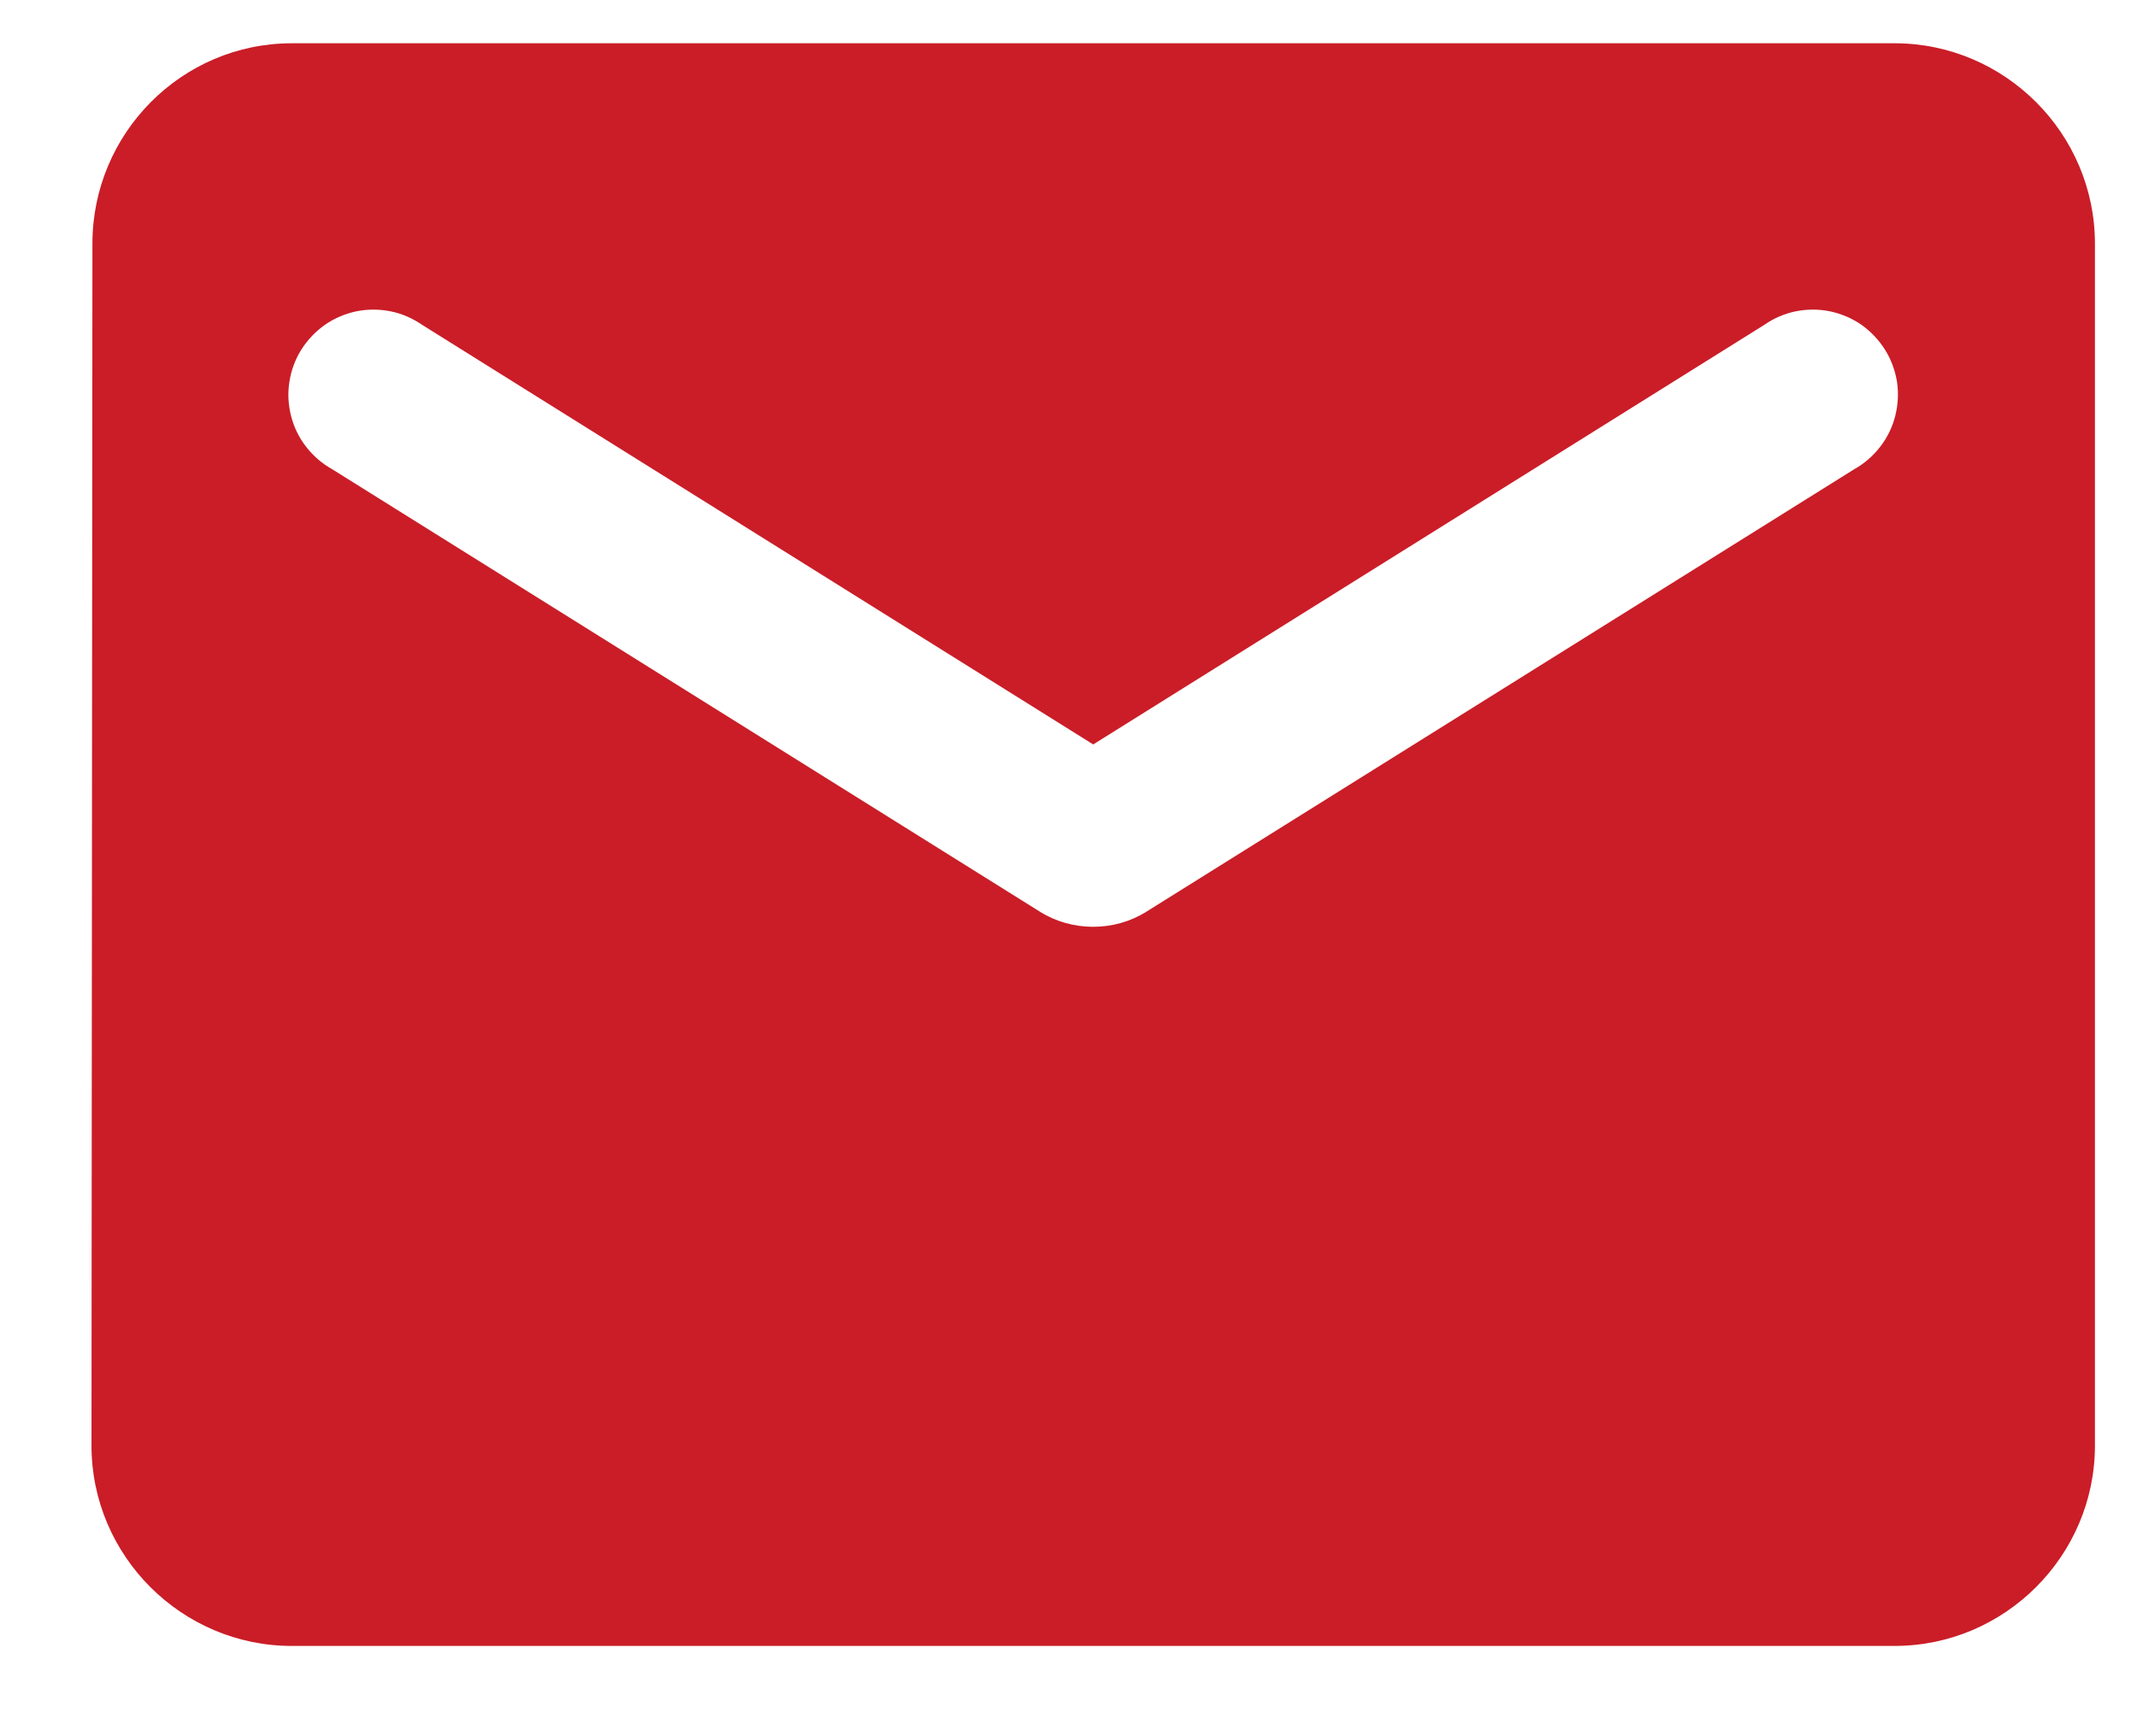 <svg width="16" height="13" viewBox="0 0 16 13" fill="none" xmlns="http://www.w3.org/2000/svg">
<path d="M14.185 0.324H2.185C1.36 0.324 0.692 0.999 0.692 1.824L0.685 10.824C0.685 11.649 1.36 12.324 2.185 12.324H14.185C15.01 12.324 15.685 11.649 15.685 10.824V1.824C15.685 0.999 15.01 0.324 14.185 0.324ZM13.885 3.512L8.582 6.827C8.342 6.977 8.027 6.977 7.787 6.827L2.485 3.512C2.409 3.47 2.344 3.412 2.291 3.344C2.238 3.276 2.2 3.197 2.179 3.114C2.158 3.03 2.153 2.943 2.167 2.858C2.18 2.773 2.21 2.691 2.256 2.618C2.302 2.545 2.362 2.482 2.433 2.432C2.503 2.383 2.583 2.349 2.668 2.331C2.752 2.314 2.84 2.314 2.924 2.331C3.009 2.348 3.089 2.383 3.16 2.432L8.185 5.574L13.21 2.432C13.28 2.383 13.361 2.348 13.445 2.331C13.53 2.314 13.617 2.314 13.701 2.331C13.786 2.349 13.866 2.383 13.937 2.432C14.007 2.482 14.067 2.545 14.113 2.618C14.159 2.691 14.189 2.773 14.203 2.858C14.216 2.943 14.211 3.03 14.19 3.114C14.169 3.197 14.131 3.276 14.078 3.344C14.026 3.412 13.96 3.47 13.885 3.512Z" fill="#CA1D27"/>
</svg>
